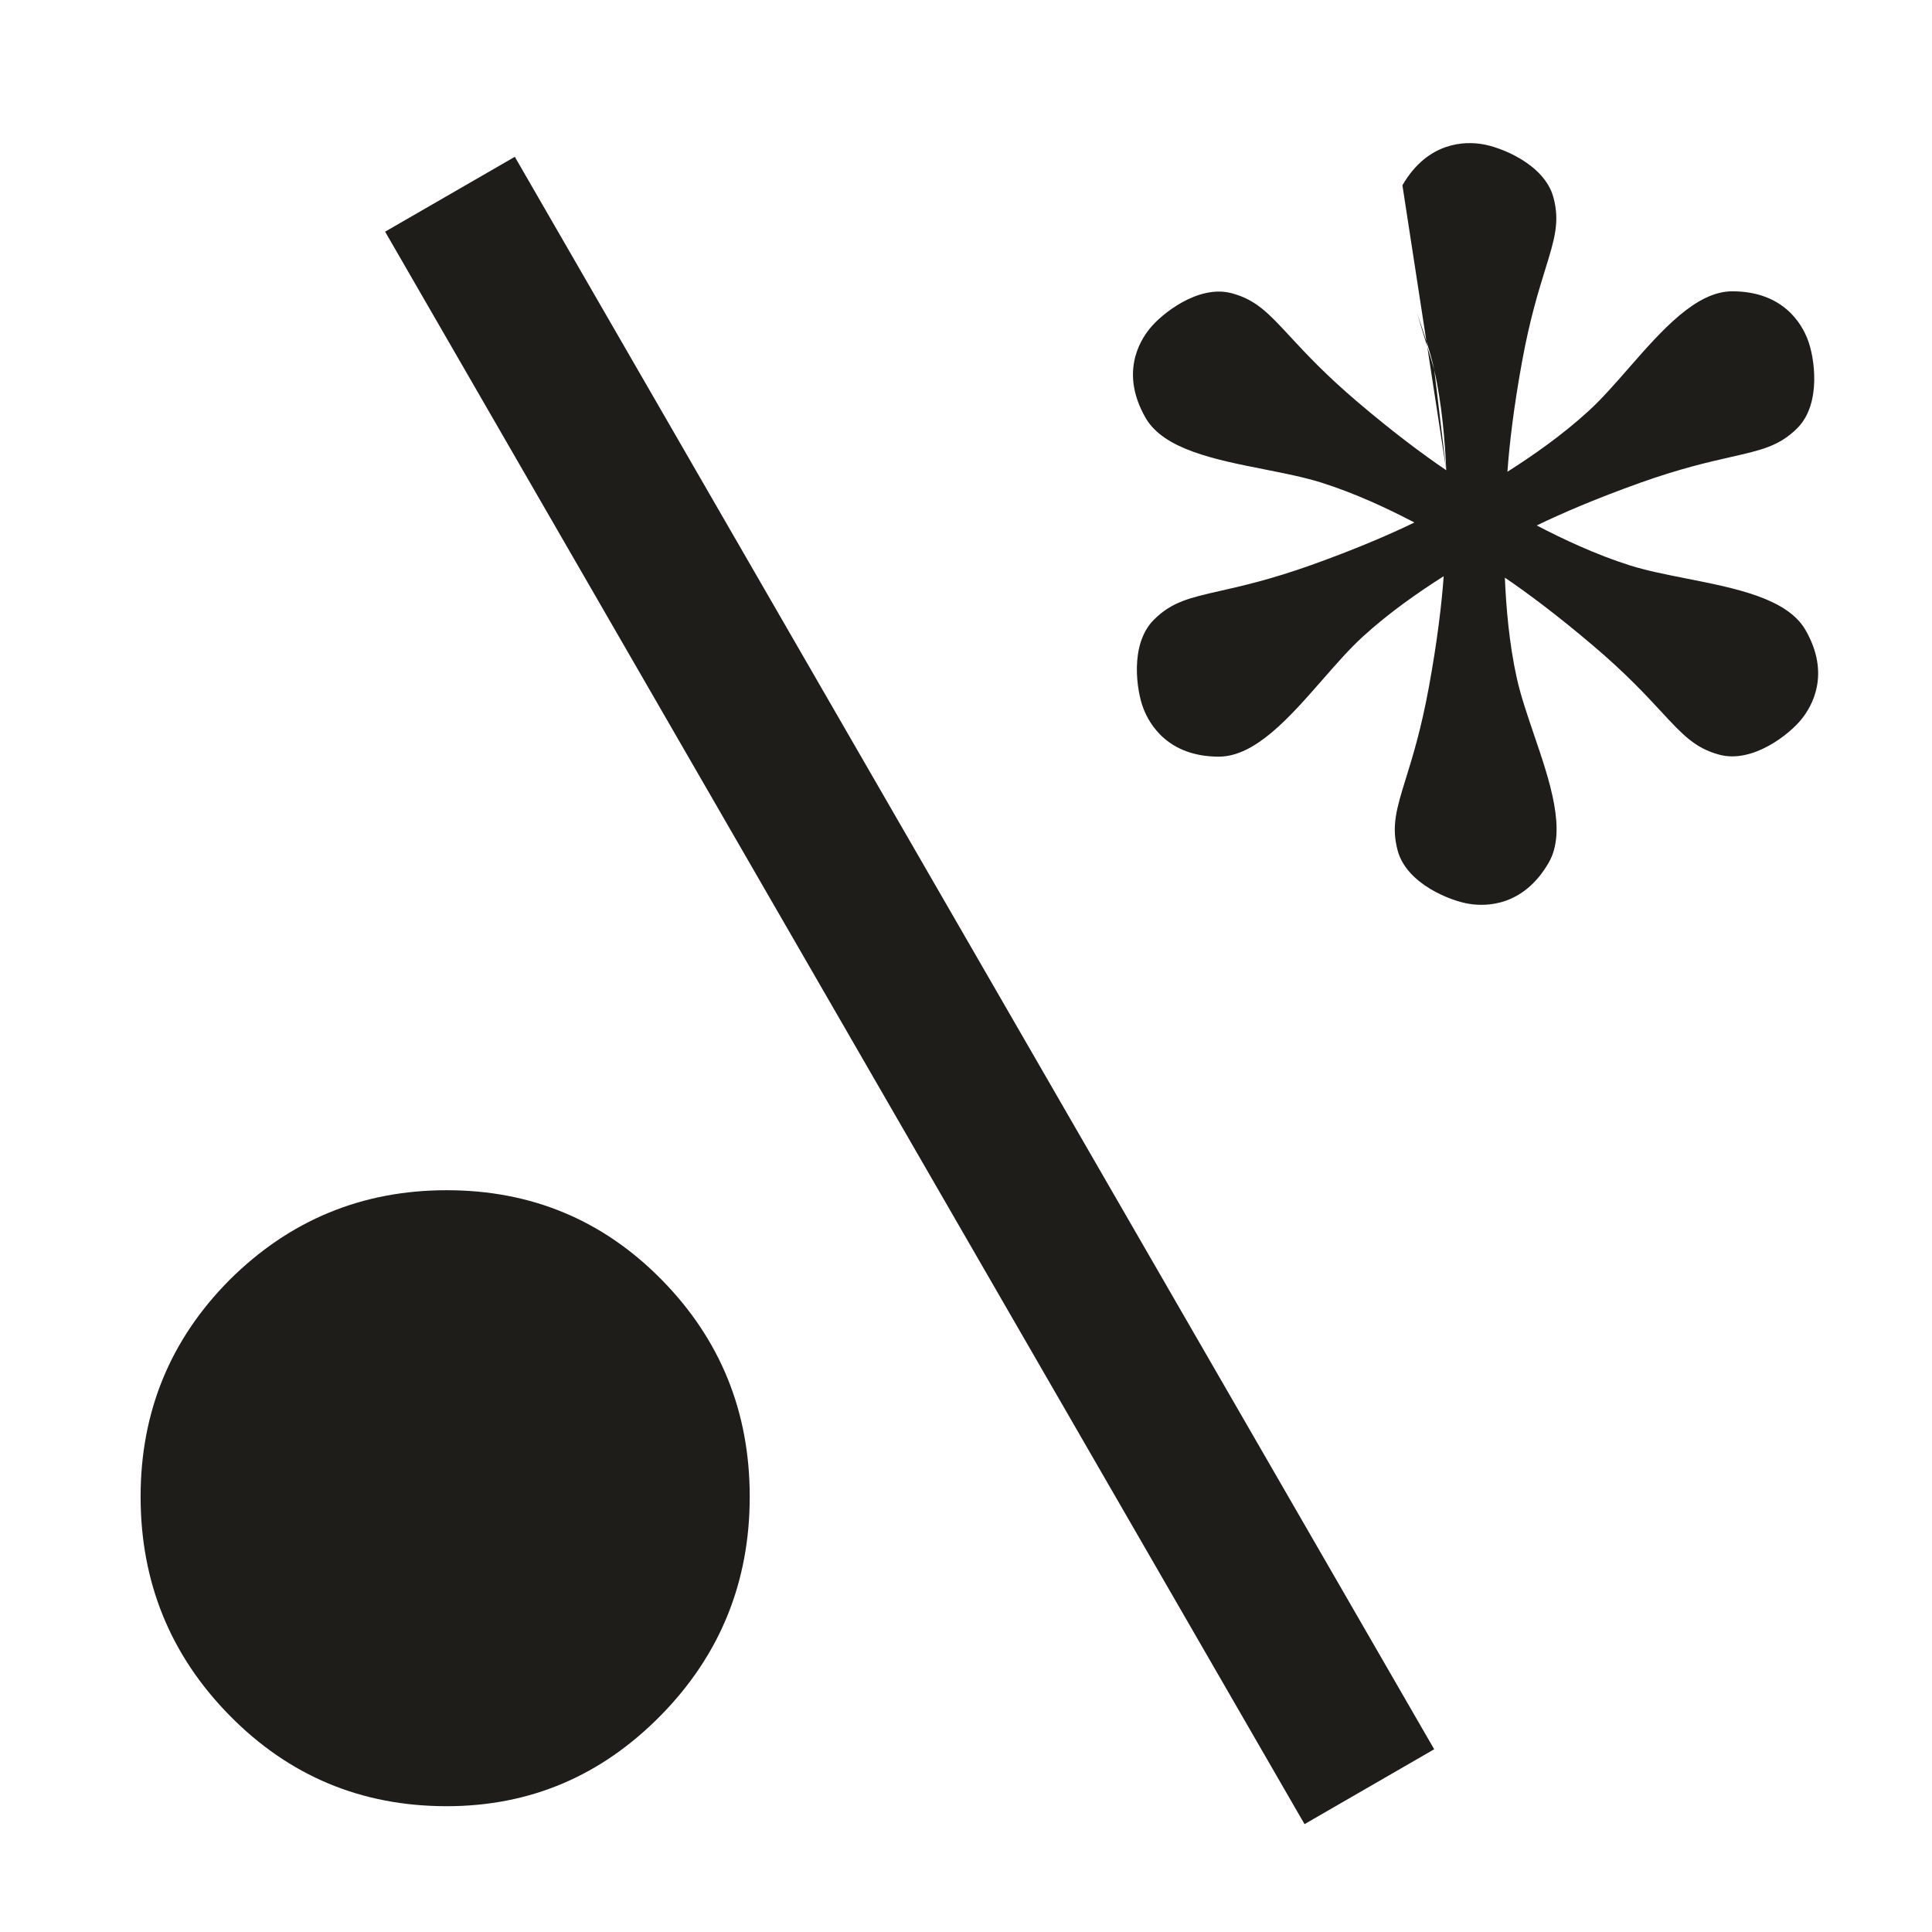 <svg width="36" height="36" viewBox="0 0 36 36" fill="none" xmlns="http://www.w3.org/2000/svg">
<path fill-rule="evenodd" clip-rule="evenodd" d="M26.949 8.762C26.518 8.471 25.957 8.052 25.301 7.494C24.694 6.979 24.321 6.575 24.034 6.265C23.637 5.837 23.406 5.586 22.951 5.464C22.324 5.296 21.632 5.858 21.42 6.128C21.233 6.358 20.87 6.96 21.348 7.789C21.687 8.375 22.644 8.565 23.556 8.745C23.934 8.82 24.304 8.893 24.62 8.992C25.254 9.192 25.87 9.482 26.355 9.736C25.888 9.963 25.244 10.239 24.433 10.529C23.683 10.796 23.147 10.918 22.734 11.011C22.165 11.14 21.832 11.216 21.5 11.549C21.041 12.008 21.181 12.888 21.308 13.207C21.415 13.483 21.755 14.099 22.711 14.099C23.389 14.099 24.031 13.365 24.643 12.665C24.897 12.375 25.145 12.091 25.389 11.868C25.879 11.418 26.439 11.03 26.901 10.737C26.864 11.255 26.781 11.95 26.626 12.798C26.483 13.581 26.321 14.106 26.195 14.51C26.023 15.067 25.922 15.393 26.043 15.848C26.211 16.475 27.044 16.794 27.384 16.843C27.676 16.889 28.38 16.902 28.858 16.074C29.197 15.487 28.882 14.564 28.582 13.684C28.458 13.319 28.336 12.962 28.264 12.639C28.12 11.99 28.064 11.311 28.041 10.764C28.471 11.055 29.032 11.475 29.688 12.033C30.295 12.548 30.669 12.952 30.956 13.262C31.352 13.69 31.584 13.941 32.038 14.063C32.666 14.231 33.358 13.669 33.57 13.399C33.756 13.169 34.12 12.566 33.642 11.738C33.303 11.151 32.346 10.962 31.434 10.782C31.055 10.707 30.685 10.634 30.37 10.535C29.736 10.335 29.12 10.044 28.635 9.791C29.102 9.564 29.746 9.288 30.557 8.998C31.307 8.73 31.843 8.609 32.255 8.515C32.824 8.386 33.157 8.311 33.49 7.978C33.949 7.519 33.809 6.639 33.681 6.32C33.575 6.044 33.235 5.428 32.278 5.428C31.601 5.428 30.958 6.162 30.346 6.862L30.346 6.862C30.093 7.152 29.844 7.436 29.6 7.659C29.11 8.108 28.551 8.497 28.089 8.79C28.125 8.272 28.208 7.576 28.363 6.729C28.506 5.946 28.669 5.421 28.794 5.017L28.794 5.017C28.967 4.459 29.068 4.133 28.946 3.679C28.778 3.052 27.946 2.733 27.606 2.684C27.314 2.638 26.61 2.625 26.132 3.453M26.949 8.762C26.925 8.216 26.869 7.537 26.725 6.888L26.949 8.762ZM26.725 6.888C26.654 6.565 26.532 6.208 26.407 5.843L26.725 6.888ZM26.724 32.595L24.308 33.99L7.176 4.317L9.593 2.922L26.724 32.595ZM8.324 33.656C6.735 33.656 5.388 33.093 4.281 31.968C3.174 30.844 2.62 29.483 2.62 27.888C2.62 26.305 3.174 24.958 4.281 23.846C5.401 22.734 6.748 22.178 8.324 22.178C9.9 22.178 11.235 22.734 12.329 23.846C13.423 24.958 13.97 26.305 13.97 27.888C13.97 29.483 13.416 30.844 12.309 31.968C11.202 33.093 9.874 33.656 8.324 33.656Z" fill="#1F1D1A"/>
</svg>
